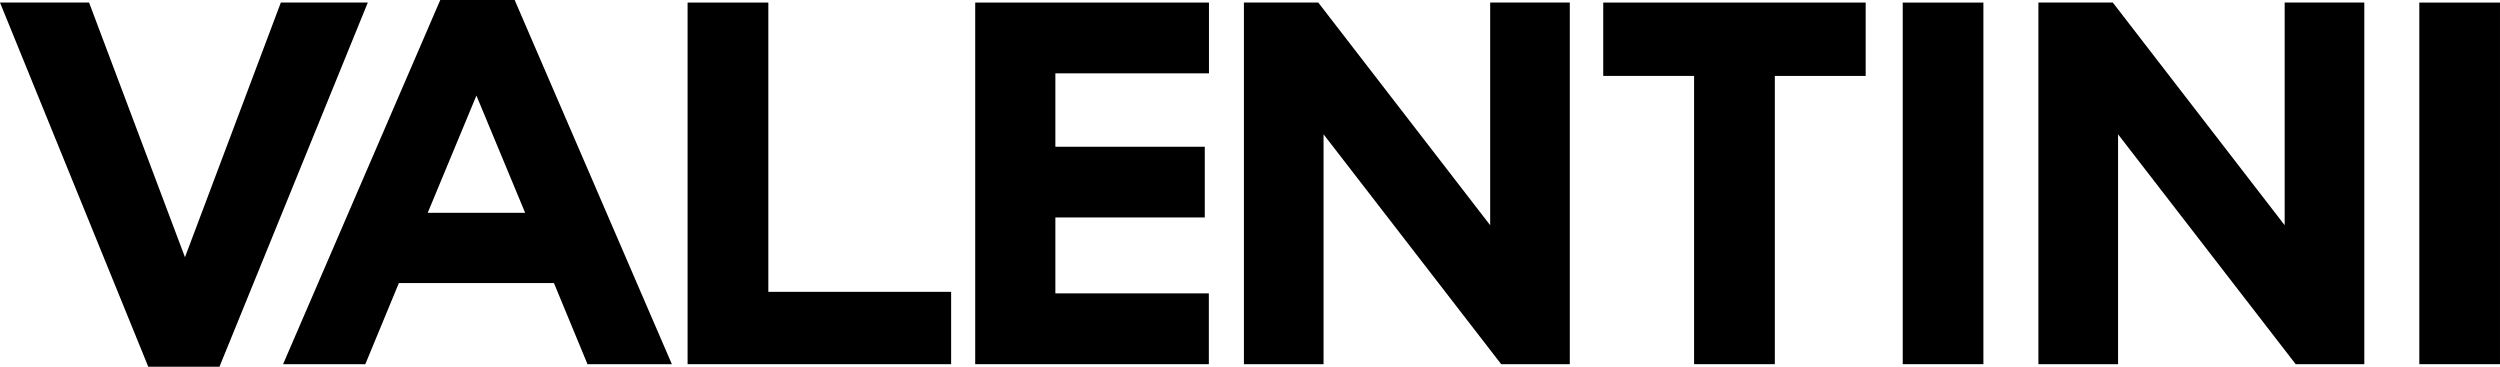 <svg xmlns:xlink="http://www.w3.org/1999/xlink" xmlns="http://www.w3.org/2000/svg" width="169.727" height="24.899" viewBox="0 0 169.727 24.899"><g id="Raggruppa_126" data-name="Raggruppa 126" transform="translate(-99 -27.367)"><path id="Tracciato_1" data-name="Tracciato 1" d="M19.066.131l-6.508,17.29L6.047.131H0L10.067,24.855H14.9L24.97.131Z" transform="translate(99 27.41)"></path><path id="Tracciato_2" data-name="Tracciato 2" d="M27.542,6.488l3.309,7.961H24.235ZM25.088,0,14.417,24.724H20l2.277-5.505h10.53l2.276,5.505h5.728L30.139,0Z" transform="translate(103.802 27.367)"></path><path id="Tracciato_3" data-name="Tracciato 3" d="M35.018.131V24.681H52.91V19.77H40.5V.131Z" transform="translate(110.663 27.41)"></path><path id="Tracciato_4" data-name="Tracciato 4" d="M49.666.131V24.681H65.527V19.875H55.108V14.72H65.251v-4.8H55.108V4.936H65.535V.131Z" transform="translate(115.542 27.41)"></path><path id="Tracciato_5" data-name="Tracciato 5" d="M80.07.131V15.247L68.4.131H63.351V24.681h5.407V9.075L80.817,24.681h4.659V.131Z" transform="translate(120.099 27.41)"></path><path id="Tracciato_6" data-name="Tracciato 6" d="M81.651.131v4.98h6.168V24.681H93.3V5.112h6.168V.131Z" transform="translate(126.194 27.41)"></path><rect id="Rettangolo_1" data-name="Rettangolo 1" width="5.477" height="24.549" transform="translate(228.178 27.542)"></rect><path id="Tracciato_7" data-name="Tracciato 7" d="M120.533.131V15.247L108.865.131h-5.051V24.681h5.408V9.075l12.059,15.606h4.659V.131Z" transform="translate(133.575 27.41)"></path><rect id="Rettangolo_2" data-name="Rettangolo 2" width="5.477" height="24.549" transform="translate(263.249 27.542)"></rect></g></svg>